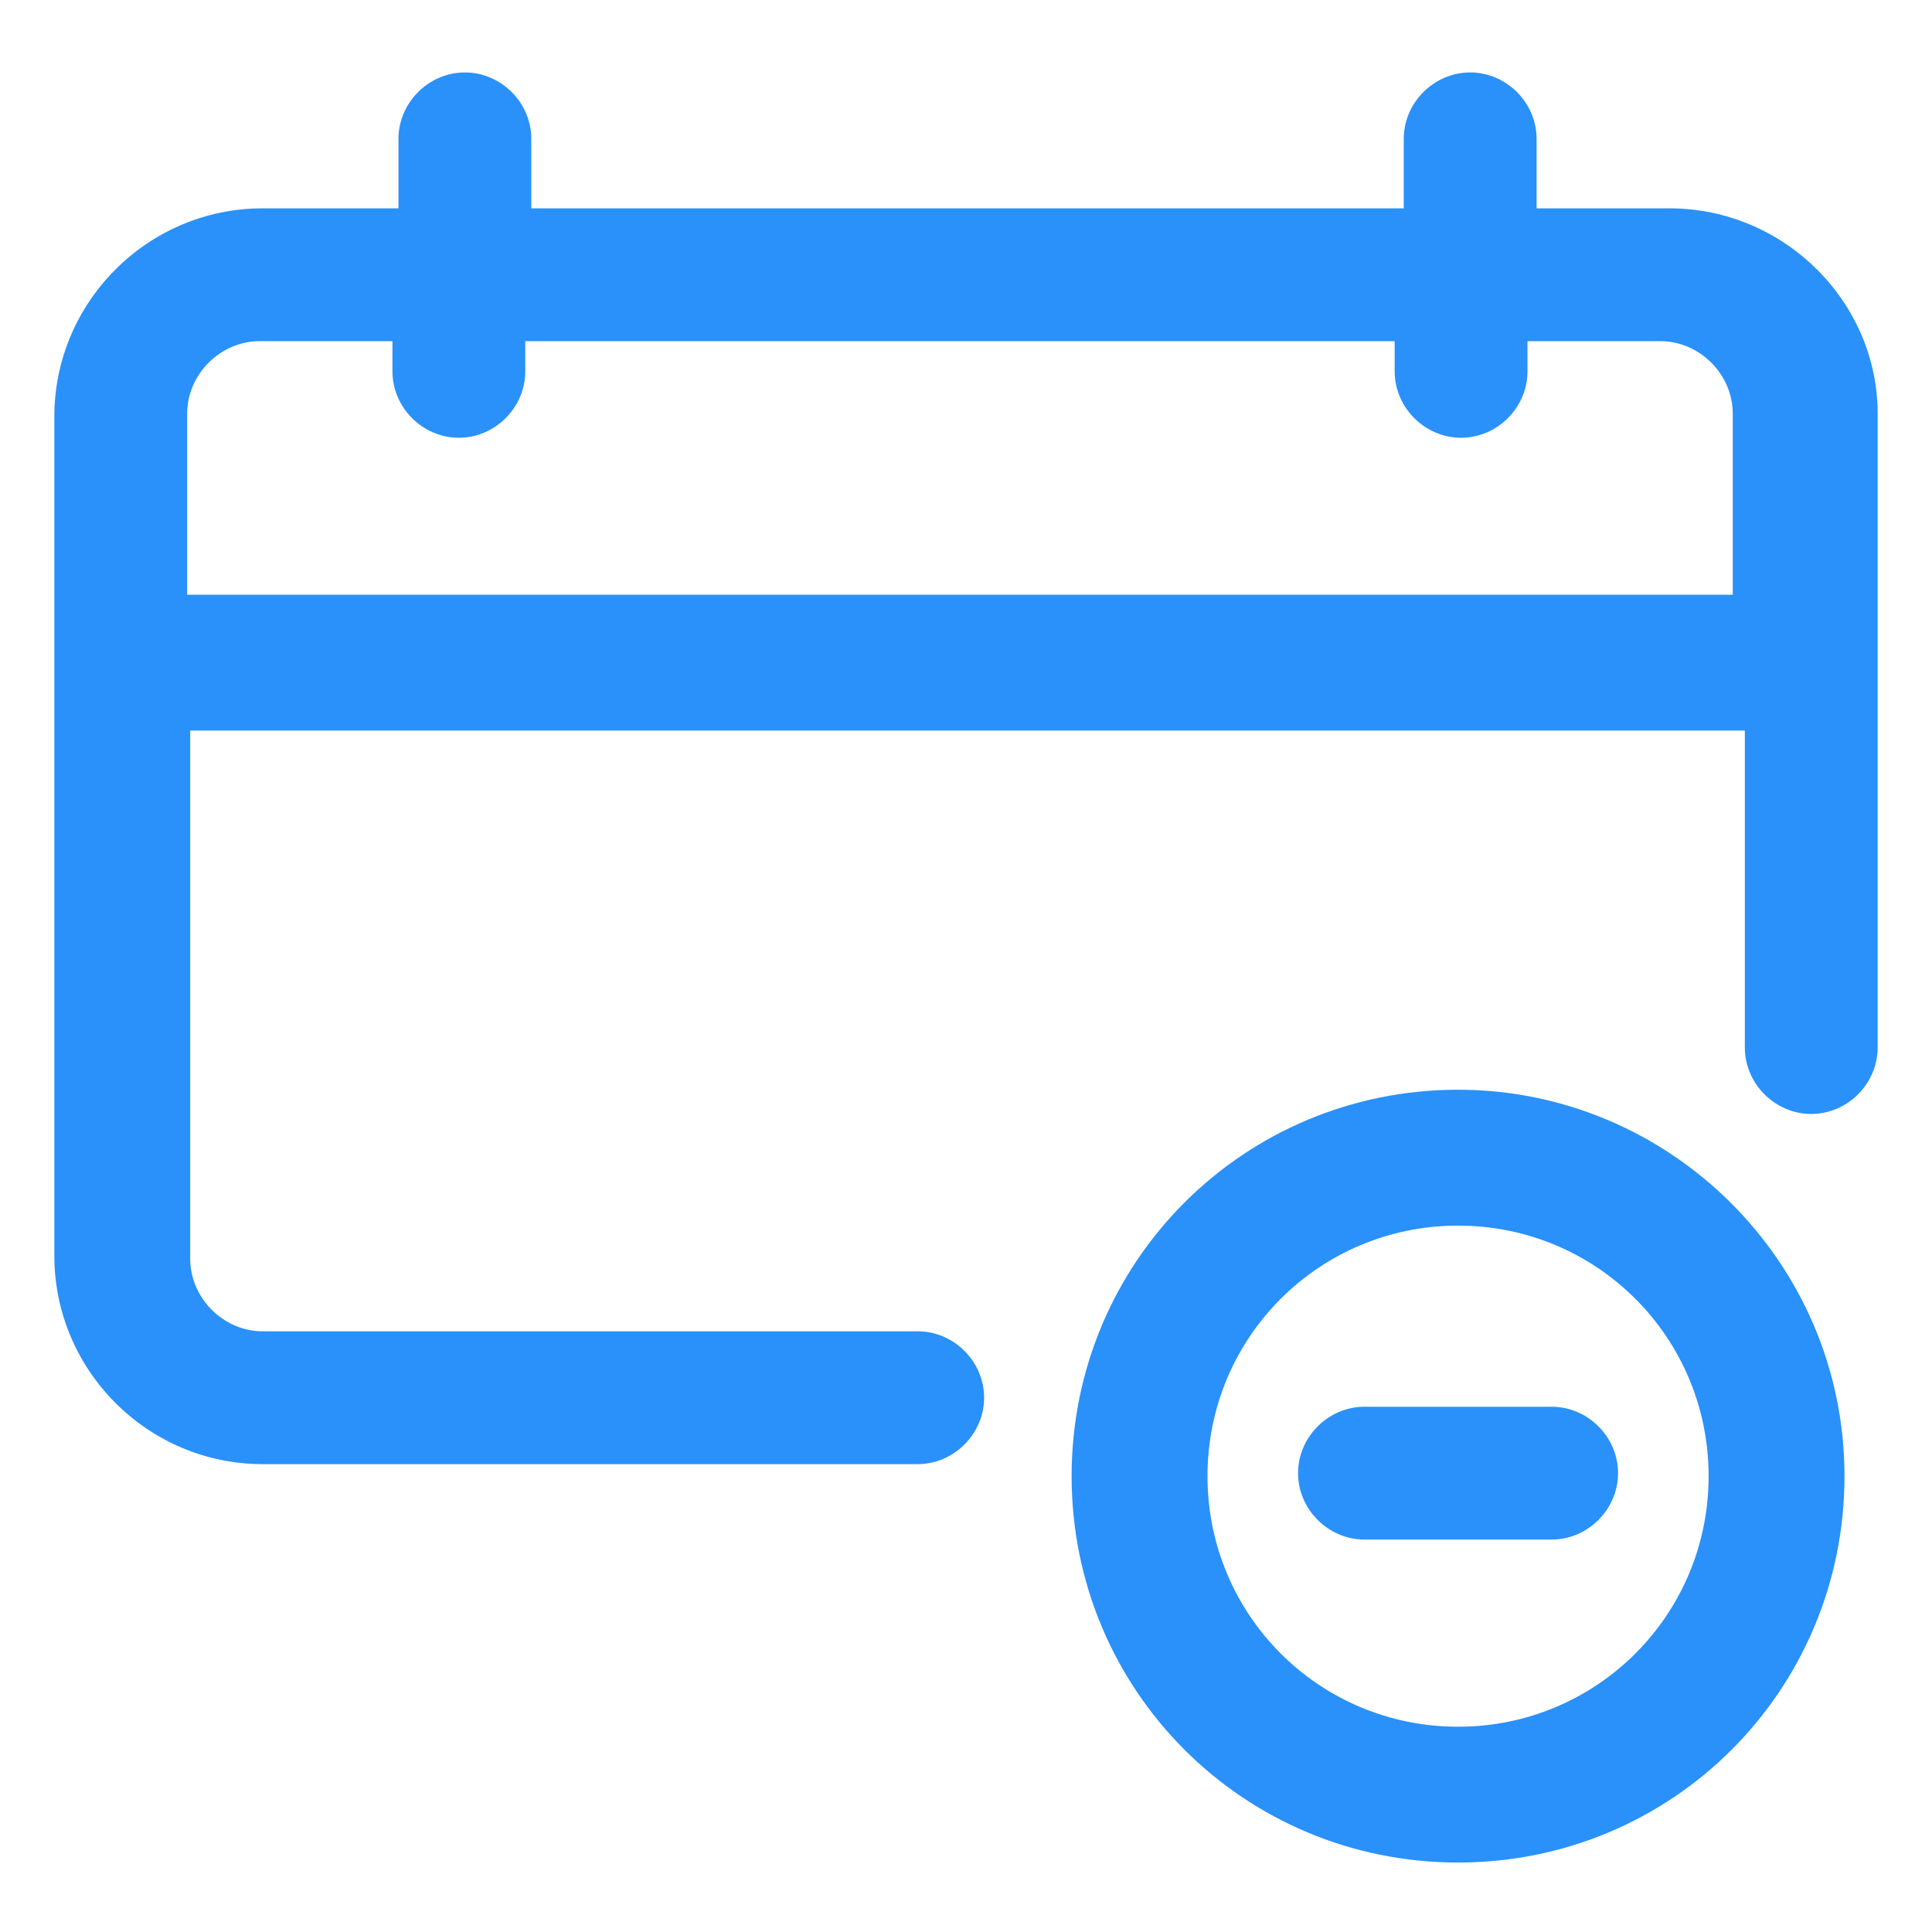 <svg xmlns="http://www.w3.org/2000/svg" width="24" height="24" viewBox="0 0 24 24" fill="none"><g clip-path="url(#clip0_501_38710)"><path d="M20.738 2.588H19.088V1.725C19.088 1.275 18.713 0.9 18.263 0.9C17.813 0.9 17.438 1.275 17.438 1.725V2.588H6.6V1.725C6.6 1.275 6.225 0.9 5.775 0.9C5.325 0.9 4.95 1.275 4.95 1.725V2.588H3.263C1.838 2.588 0.675 3.75 0.675 5.175V15.6C0.675 17.025 1.838 18.188 3.263 18.188H11.4C11.85 18.188 12.225 17.812 12.225 17.363C12.225 16.913 11.85 16.538 11.4 16.538H3.263C2.775 16.538 2.363 16.125 2.363 15.637V9.075H21.675V13.012C21.675 13.463 22.05 13.838 22.5 13.838C22.95 13.838 23.325 13.463 23.325 13.012V5.138C23.325 3.75 22.163 2.588 20.738 2.588ZM2.325 7.388V5.138C2.325 4.65 2.738 4.238 3.225 4.238H4.875V4.613C4.875 5.063 5.25 5.438 5.7 5.438C6.15 5.438 6.525 5.063 6.525 4.613V4.238H17.325V4.613C17.325 5.063 17.7 5.438 18.15 5.438C18.6 5.438 18.975 5.063 18.975 4.613V4.238H20.625C21.113 4.238 21.525 4.65 21.525 5.138V7.388H2.325V7.388Z" fill="#2991F9"></path><path d="M18.113 13.537C15.45 13.537 13.312 15.675 13.312 18.337C13.312 21 15.45 23.137 18.113 23.137C20.775 23.137 22.913 21 22.913 18.337C22.913 15.675 20.738 13.537 18.113 13.537ZM18.113 21.45C16.387 21.45 15 20.062 15 18.337C15 16.613 16.387 15.225 18.113 15.225C19.837 15.225 21.225 16.613 21.225 18.337C21.225 20.062 19.837 21.45 18.113 21.45Z" fill="#2991F9"></path><path d="M19.275 17.475H16.95C16.5 17.475 16.125 17.85 16.125 18.3C16.125 18.75 16.5 19.125 16.95 19.125H19.275C19.725 19.125 20.1 18.75 20.1 18.3C20.1 17.85 19.725 17.475 19.275 17.475Z" fill="#2991F9"></path></g><defs><clipPath id="clip0_501_38710"><rect width="24" height="24" fill="white"></rect></clipPath></defs></svg>